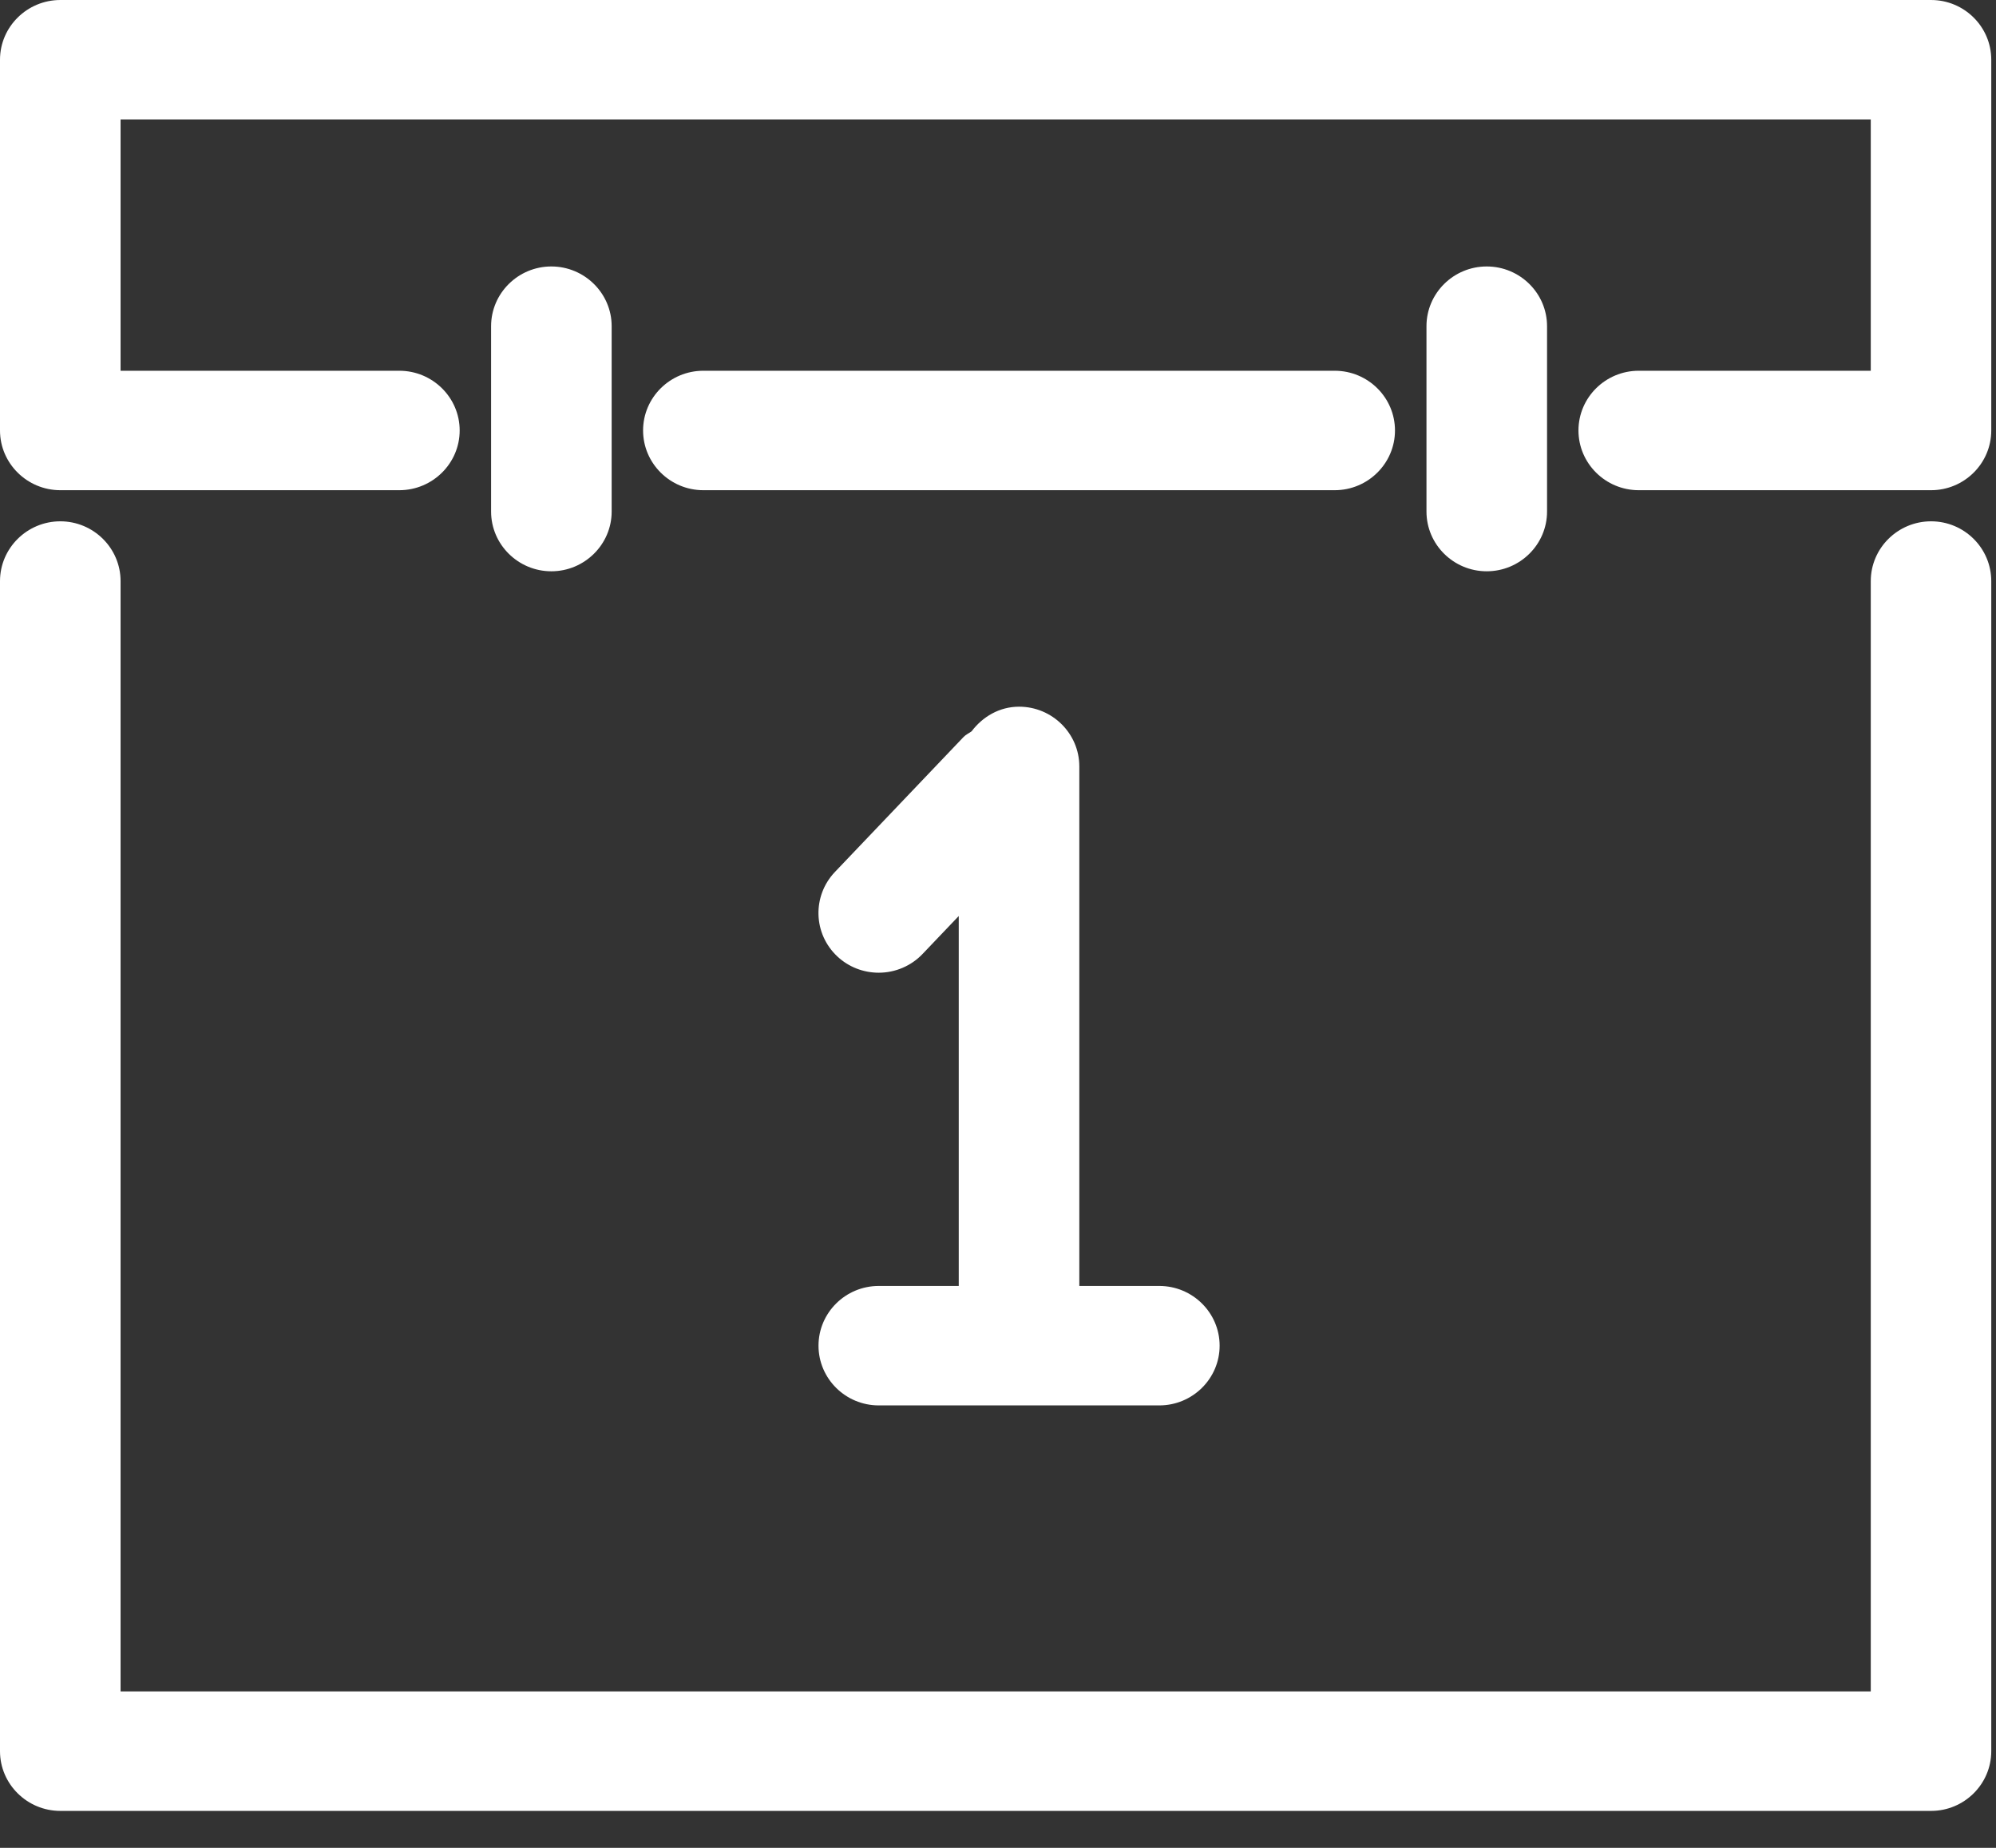 <?xml version="1.0" encoding="UTF-8"?>
<svg width="27px" height="25px" viewBox="0 0 27 25" version="1.1" xmlns="http://www.w3.org/2000/svg" xmlns:xlink="http://www.w3.org/1999/xlink">
    <rect x="0" y="0" width="27" height="25" fill="#333333" stroke="none"/>
    <!-- Generator: Sketch 63.1 (92452) - https://sketch.com -->
    <title>icons/dates copy</title>
    <desc>Created with Sketch.</desc>
    <g id="00-Enrolment-Buttons" stroke="none" stroke-width="1" fill="none" fill-rule="evenodd">
        <g id="11″-iPad-Pro" transform="translate(-496, -500)" fill="#FFFFFF">
            <g id="icons/dates" transform="translate(496, 500)">
                <path d="M11.887,17.398 C11.437,17.398 11.072,17.761 11.072,18.206 C11.072,18.651 11.437,19.014 11.887,19.014 L15.682,19.014 C16.132,19.014 16.498,18.651 16.498,18.206 C16.498,17.761 16.132,17.398 15.682,17.398 L14.6,17.398 L14.6,10.369 C14.6,9.924 14.234,9.561 13.785,9.561 C13.519,9.561 13.292,9.697 13.143,9.894 C13.107,9.921 13.065,9.938 13.034,9.971 L11.294,11.797 C10.985,12.122 10.999,12.634 11.328,12.941 C11.479,13.082 11.678,13.16 11.887,13.16 C12.11,13.16 12.326,13.068 12.479,12.907 L12.969,12.393 L12.969,17.398 L11.887,17.398 Z M20.927,6.921 L20.927,4.413 C20.927,3.968 20.561,3.605 20.111,3.605 C19.661,3.605 19.296,3.968 19.296,4.413 L19.296,6.921 C19.296,7.366 19.661,7.729 20.111,7.729 C20.561,7.729 20.927,7.366 20.927,6.921 L20.927,6.921 Z M8.274,6.921 L8.274,4.413 C8.274,3.968 7.907,3.605 7.458,3.605 C7.009,3.605 6.643,3.968 6.643,4.413 L6.643,6.921 C6.643,7.366 7.009,7.729 7.458,7.729 C7.907,7.729 8.274,7.366 8.274,6.921 L8.274,6.921 Z M26.122,7.053 C25.672,7.053 25.306,7.416 25.306,7.862 L25.306,22.884 L1.631,22.884 L1.631,7.862 C1.631,7.416 1.265,7.053 0.816,7.053 C0.367,7.053 -0,7.416 -0,7.862 L-0,23.692 C-0,24.137 0.367,24.5 0.816,24.5 L26.122,24.5 C26.571,24.5 26.936,24.137 26.936,23.692 L26.936,7.862 C26.936,7.416 26.571,7.053 26.122,7.053 L26.122,7.053 Z M26.122,6.75675676e-05 L0.816,6.75675676e-05 C0.367,6.75675676e-05 -0,0.363 -0,0.808 L-0,5.824 C-0,6.269 0.367,6.632 0.816,6.632 L5.402,6.632 C5.851,6.632 6.218,6.269 6.218,5.824 C6.218,5.378 5.851,5.016 5.402,5.016 L1.631,5.016 L1.631,1.616 L25.306,1.616 L25.306,5.016 L22.167,5.016 C21.718,5.016 21.352,5.378 21.352,5.824 C21.352,6.269 21.718,6.632 22.167,6.632 L26.122,6.632 C26.571,6.632 26.936,6.269 26.936,5.824 L26.936,0.808 C26.936,0.363 26.571,6.75675676e-05 26.122,6.75675676e-05 L26.122,6.75675676e-05 Z M18.055,6.632 L9.514,6.632 C9.065,6.632 8.699,6.269 8.699,5.824 C8.699,5.378 9.065,5.016 9.514,5.016 L18.055,5.016 C18.504,5.016 18.87,5.378 18.87,5.824 C18.87,6.269 18.504,6.632 18.055,6.632 L18.055,6.632 Z" id="Fill-1"></path>
            </g>
        </g>
    </g>
</svg>